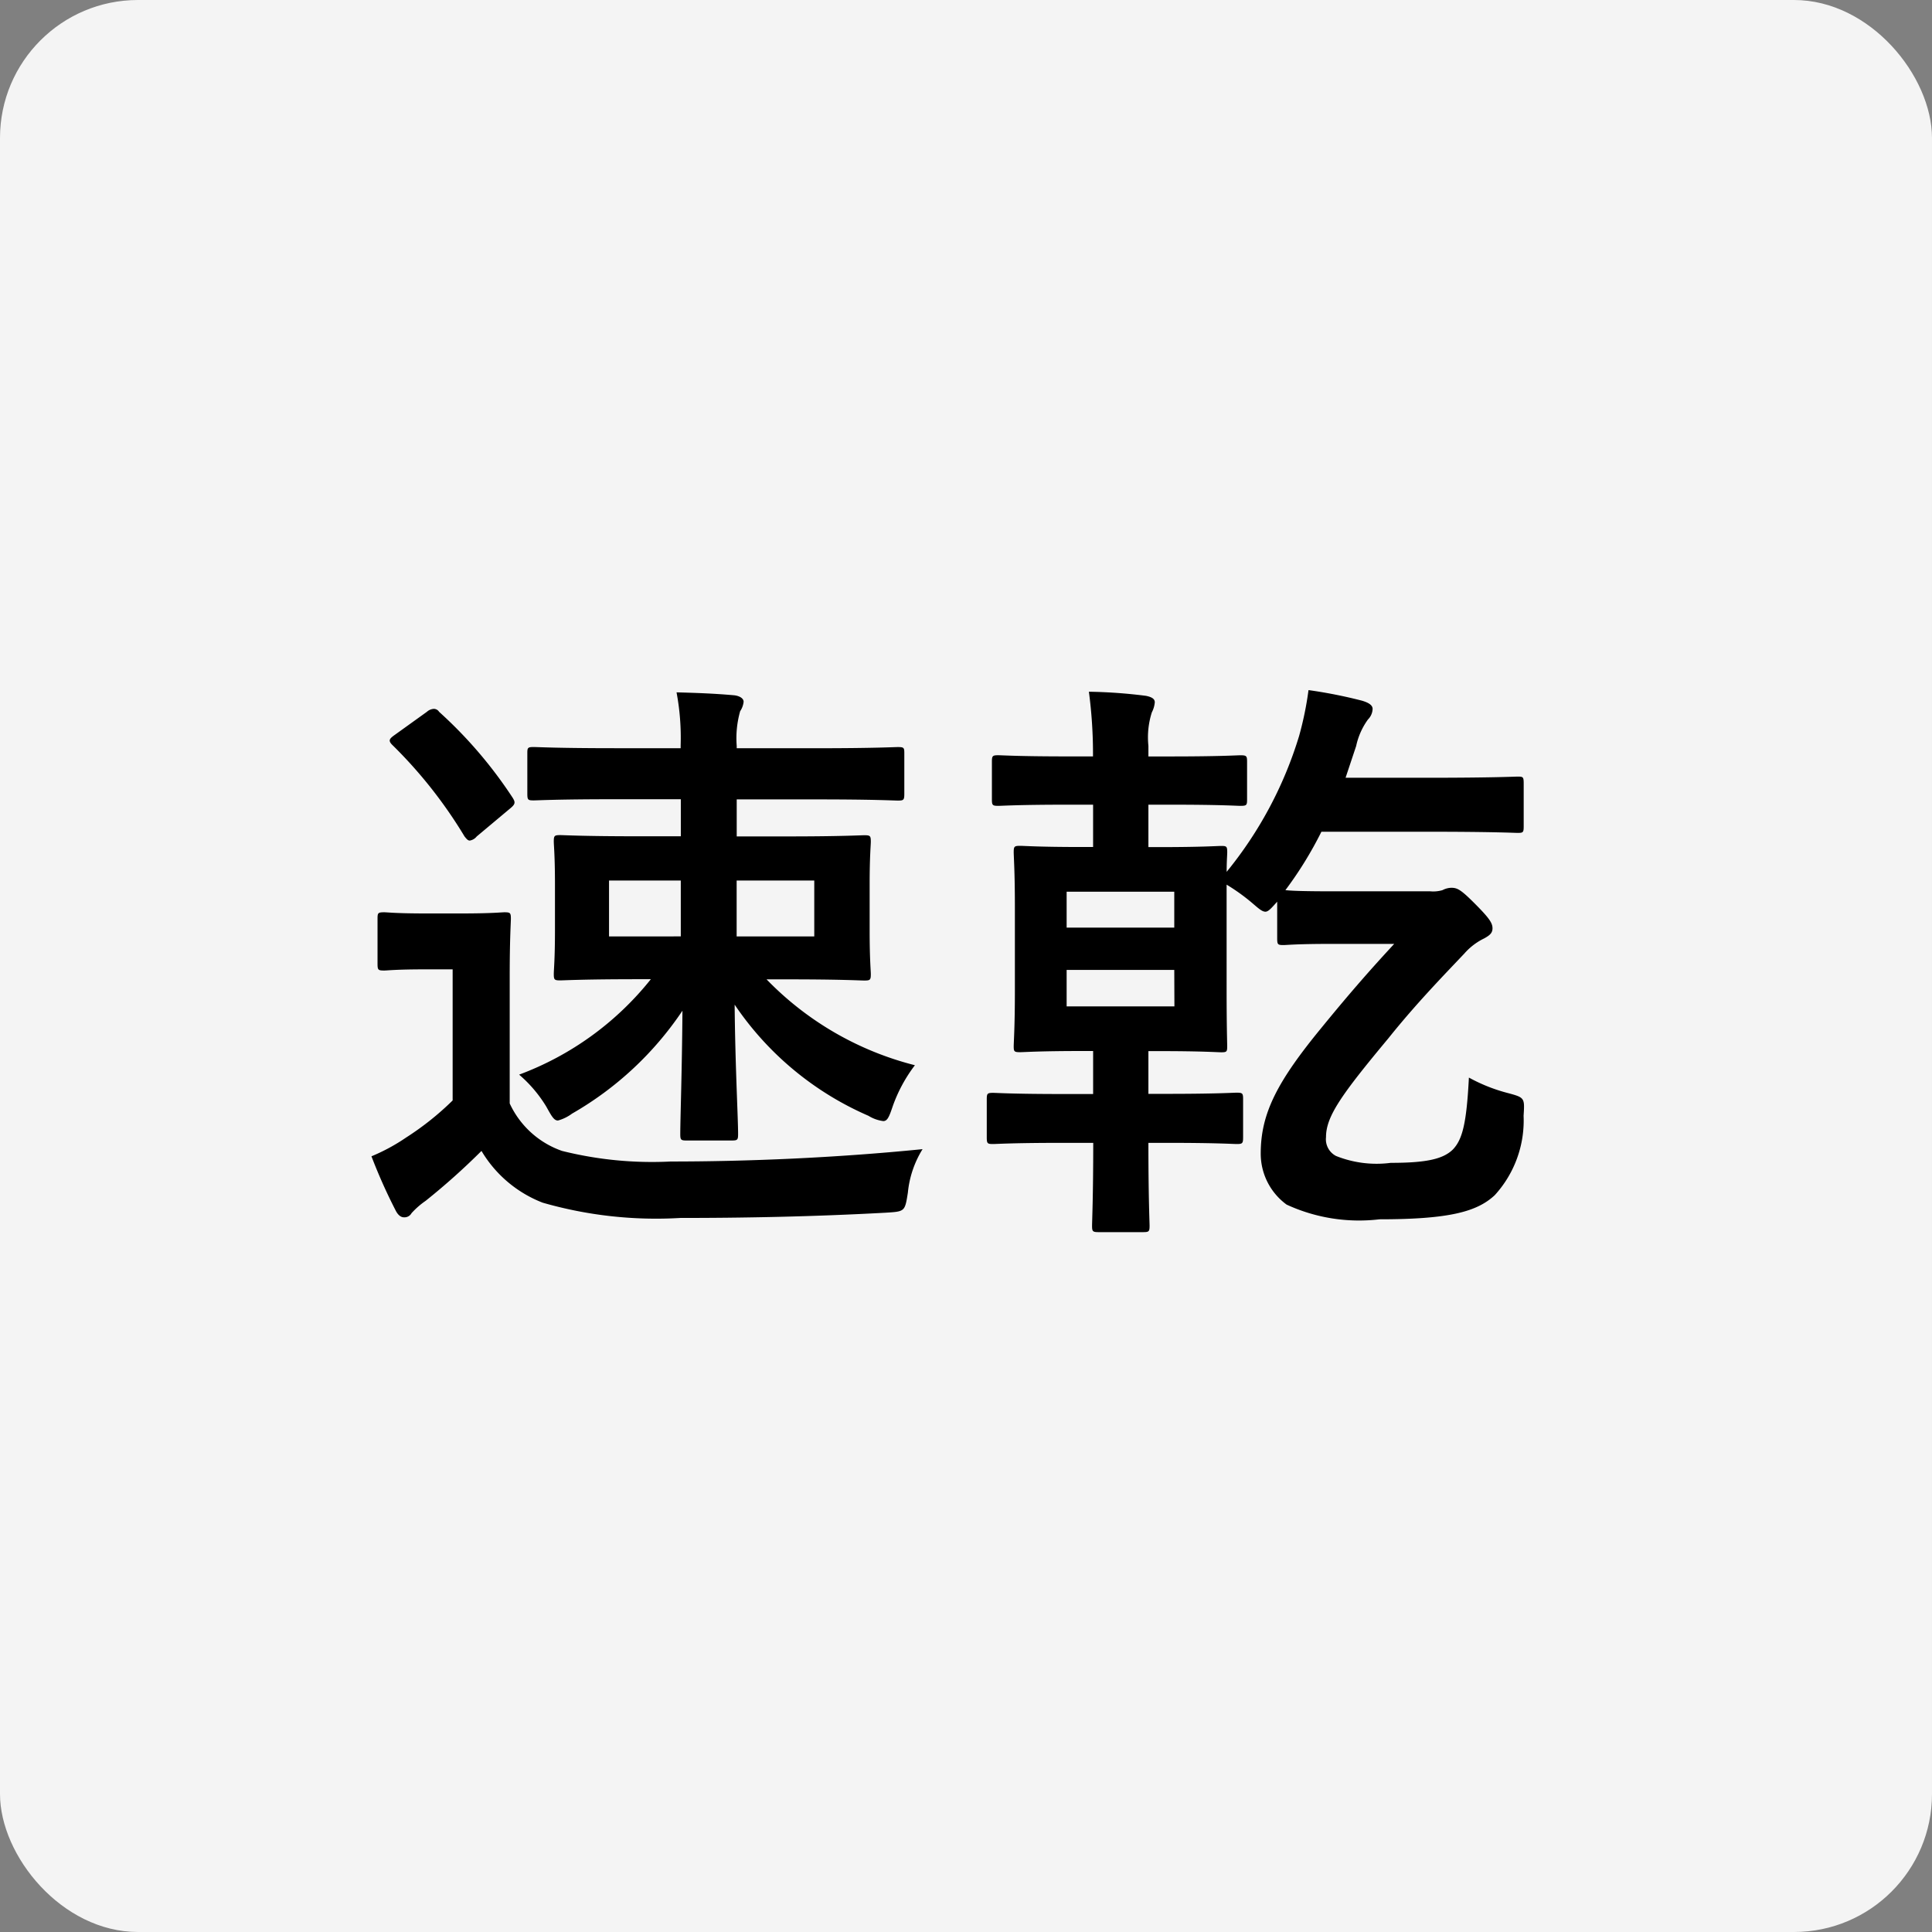 <svg xmlns="http://www.w3.org/2000/svg" width="56" height="56" viewBox="0 0 56 56">
  <rect x="0" y="0" width="56" height="56" fill="#808080" stroke="none"/>
  <g id="グループ_6336" data-name="グループ 6336" transform="translate(-522 -607)">
    <rect id="長方形_4951" data-name="長方形 4951" width="56" height="56" rx="4" transform="translate(522 607)" fill="#f4f4f4"/>
    <path id="パス_2442" data-name="パス 2442" d="M-1.682-3.373c1.568,0,2.114.034,2.233.034.17,0,.188-.017.188-.188,0-.1-.034-.426-.034-1.261V-6.135c0-.8.034-1.125.034-1.227,0-.17-.017-.188-.188-.188-.119,0-.665.034-2.233.034H-3.148V-8.589H-.83c1.671,0,2.25.034,2.352.034.17,0,.188-.017.188-.2V-9.936c0-.153-.017-.17-.188-.17-.1,0-.682.034-2.352.034H-3.148v-.068a2.868,2.868,0,0,1,.1-1.006.6.6,0,0,0,.1-.273c0-.1-.119-.17-.273-.188-.58-.051-1.057-.068-1.671-.085a7.1,7.1,0,0,1,.119,1.534v.085H-6.677c-1.671,0-2.25-.034-2.352-.034-.17,0-.188.017-.188.17V-8.76c0,.188.017.2.188.2.1,0,.682-.034,2.352-.034h1.909v1.074H-6.012c-1.585,0-2.148-.034-2.25-.034-.17,0-.188.017-.188.188,0,.1.034.426.034,1.227v1.347c0,.835-.034,1.142-.034,1.261,0,.17.017.188.188.188.1,0,.665-.034,2.25-.034h.375A8.808,8.808,0,0,1-9.455-.611a3.844,3.844,0,0,1,.784.921c.153.273.222.409.341.409a1.228,1.228,0,0,0,.409-.2,9.6,9.6,0,0,0,3.2-2.983C-4.733-.748-4.784.684-4.784,1.11c0,.17.017.188.188.188h1.3c.17,0,.188-.017.188-.188,0-.46-.085-2.012-.1-3.75A8.994,8.994,0,0,0,.671.582,1.071,1.071,0,0,0,1.1.735c.119,0,.17-.119.273-.426A4.359,4.359,0,0,1,2.017-.884a9.09,9.09,0,0,1-4.3-2.489ZM-.9-4.617h-2.25V-6.237H-.9Zm-5.949,0V-6.237h2.08v1.619ZM-9.728-3.475c0-1.057.034-1.551.034-1.654,0-.17-.017-.188-.188-.188-.085,0-.358.034-1.261.034h-1.006c-.886,0-1.125-.034-1.21-.034-.188,0-.2.017-.2.188v1.3c0,.188.017.2.2.2.085,0,.324-.034,1.21-.034h.767v3.8a8.279,8.279,0,0,1-1.347,1.074,5.544,5.544,0,0,1-1.006.545,15.688,15.688,0,0,0,.7,1.568c.068.136.153.2.239.2a.231.231,0,0,0,.222-.119,2.326,2.326,0,0,1,.409-.358A19.779,19.779,0,0,0-10.546,1.6,3.558,3.558,0,0,0-8.773,3.1a11.886,11.886,0,0,0,3.989.443c1.773,0,3.8-.034,5.966-.153.545-.034.545-.034.631-.58a2.922,2.922,0,0,1,.426-1.261c-2.557.256-5.1.358-7.3.358A10.754,10.754,0,0,1-8.211,1.6,2.621,2.621,0,0,1-9.728.224Zm-3.324-6.989c-.17.119-.2.17-.085.29a13.382,13.382,0,0,1,2.1,2.659c.068.085.1.119.153.119a.326.326,0,0,0,.2-.119l.955-.8c.17-.136.17-.188.085-.324a12.778,12.778,0,0,0-2.131-2.489.18.18,0,0,0-.153-.085.326.326,0,0,0-.2.085ZM6.3-.049c-1.432,0-1.926-.034-2.012-.034-.17,0-.188.017-.188.188V1.2c0,.188.017.2.188.2.085,0,.58-.034,2.012-.034h.886c0,1.551-.034,2.284-.034,2.4,0,.17.017.188.2.188H8.631c.17,0,.188-.017.188-.188,0-.085-.034-.835-.034-2.37V1.366H9.33c1.432,0,1.909.034,2.012.034.17,0,.188-.017.188-.2V.1c0-.17-.017-.188-.188-.188-.1,0-.58.034-2.012.034H8.785V-1.293h.307c1.261,0,1.688.034,1.807.034.153,0,.17-.017.17-.17,0-.119-.017-.563-.017-1.6V-6.118a5.659,5.659,0,0,1,.716.511c.2.17.307.273.409.273.085,0,.17-.1.341-.29v1.057c0,.188.017.2.188.2.085,0,.375-.034,1.381-.034H15.91c-.6.648-1.21,1.33-2.114,2.438C12.518-.407,12.041.514,12.041,1.673a1.826,1.826,0,0,0,.75,1.483,5.01,5.01,0,0,0,2.693.426c2.029,0,2.83-.222,3.341-.7a3.208,3.208,0,0,0,.835-2.3c.034-.528.034-.528-.477-.665a4.856,4.856,0,0,1-1.108-.443c-.068,1.33-.188,1.79-.46,2.08-.29.29-.8.392-1.807.392a3.164,3.164,0,0,1-1.585-.2.545.545,0,0,1-.29-.545c0-.6.443-1.227,1.807-2.864.818-1.023,1.636-1.858,2.2-2.455a1.815,1.815,0,0,1,.58-.443c.153-.085.239-.153.239-.29,0-.153-.085-.29-.528-.733-.392-.392-.494-.443-.665-.443a.573.573,0,0,0-.256.068.955.955,0,0,1-.358.034H14.086c-.852,0-1.193-.017-1.33-.034A10.984,10.984,0,0,0,13.8-7.652h3.051c1.943,0,2.54.034,2.642.034.153,0,.17-.017.17-.188V-9.05c0-.188-.017-.2-.17-.2-.1,0-.7.034-2.642.034H14.5l.307-.921a2.038,2.038,0,0,1,.341-.767.458.458,0,0,0,.136-.307c0-.119-.136-.188-.307-.239a13.877,13.877,0,0,0-1.551-.307,9.628,9.628,0,0,1-.273,1.33,11.512,11.512,0,0,1-2.1,3.938c0-.307.017-.494.017-.563,0-.17-.017-.188-.17-.188-.119,0-.545.034-1.807.034H8.785V-8.436h.648c1.449,0,1.909.034,2.012.034.188,0,.2-.017.2-.188V-9.68c0-.17-.017-.188-.2-.188-.1,0-.563.034-2.012.034H8.785v-.307a2.382,2.382,0,0,1,.1-.972.768.768,0,0,0,.085-.29c0-.1-.085-.153-.256-.188a14.709,14.709,0,0,0-1.654-.119,13.643,13.643,0,0,1,.119,1.875H6.449c-1.432,0-1.909-.034-2.012-.034-.17,0-.188.017-.188.188v1.091c0,.17.017.188.188.188.1,0,.58-.034,2.012-.034h.733v1.227H6.859c-1.261,0-1.671-.034-1.79-.034-.17,0-.188.017-.188.188,0,.119.034.563.034,1.568v2.455c0,1.04-.034,1.483-.034,1.6,0,.153.017.17.188.17.119,0,.545-.034,1.807-.034h.307V-.049Zm3.239-2.54H6.415V-3.646h3.12ZM6.415-5.913h3.12v1.04H6.415Z" transform="translate(546.502 638.76)"/>
  </g>
</svg>
